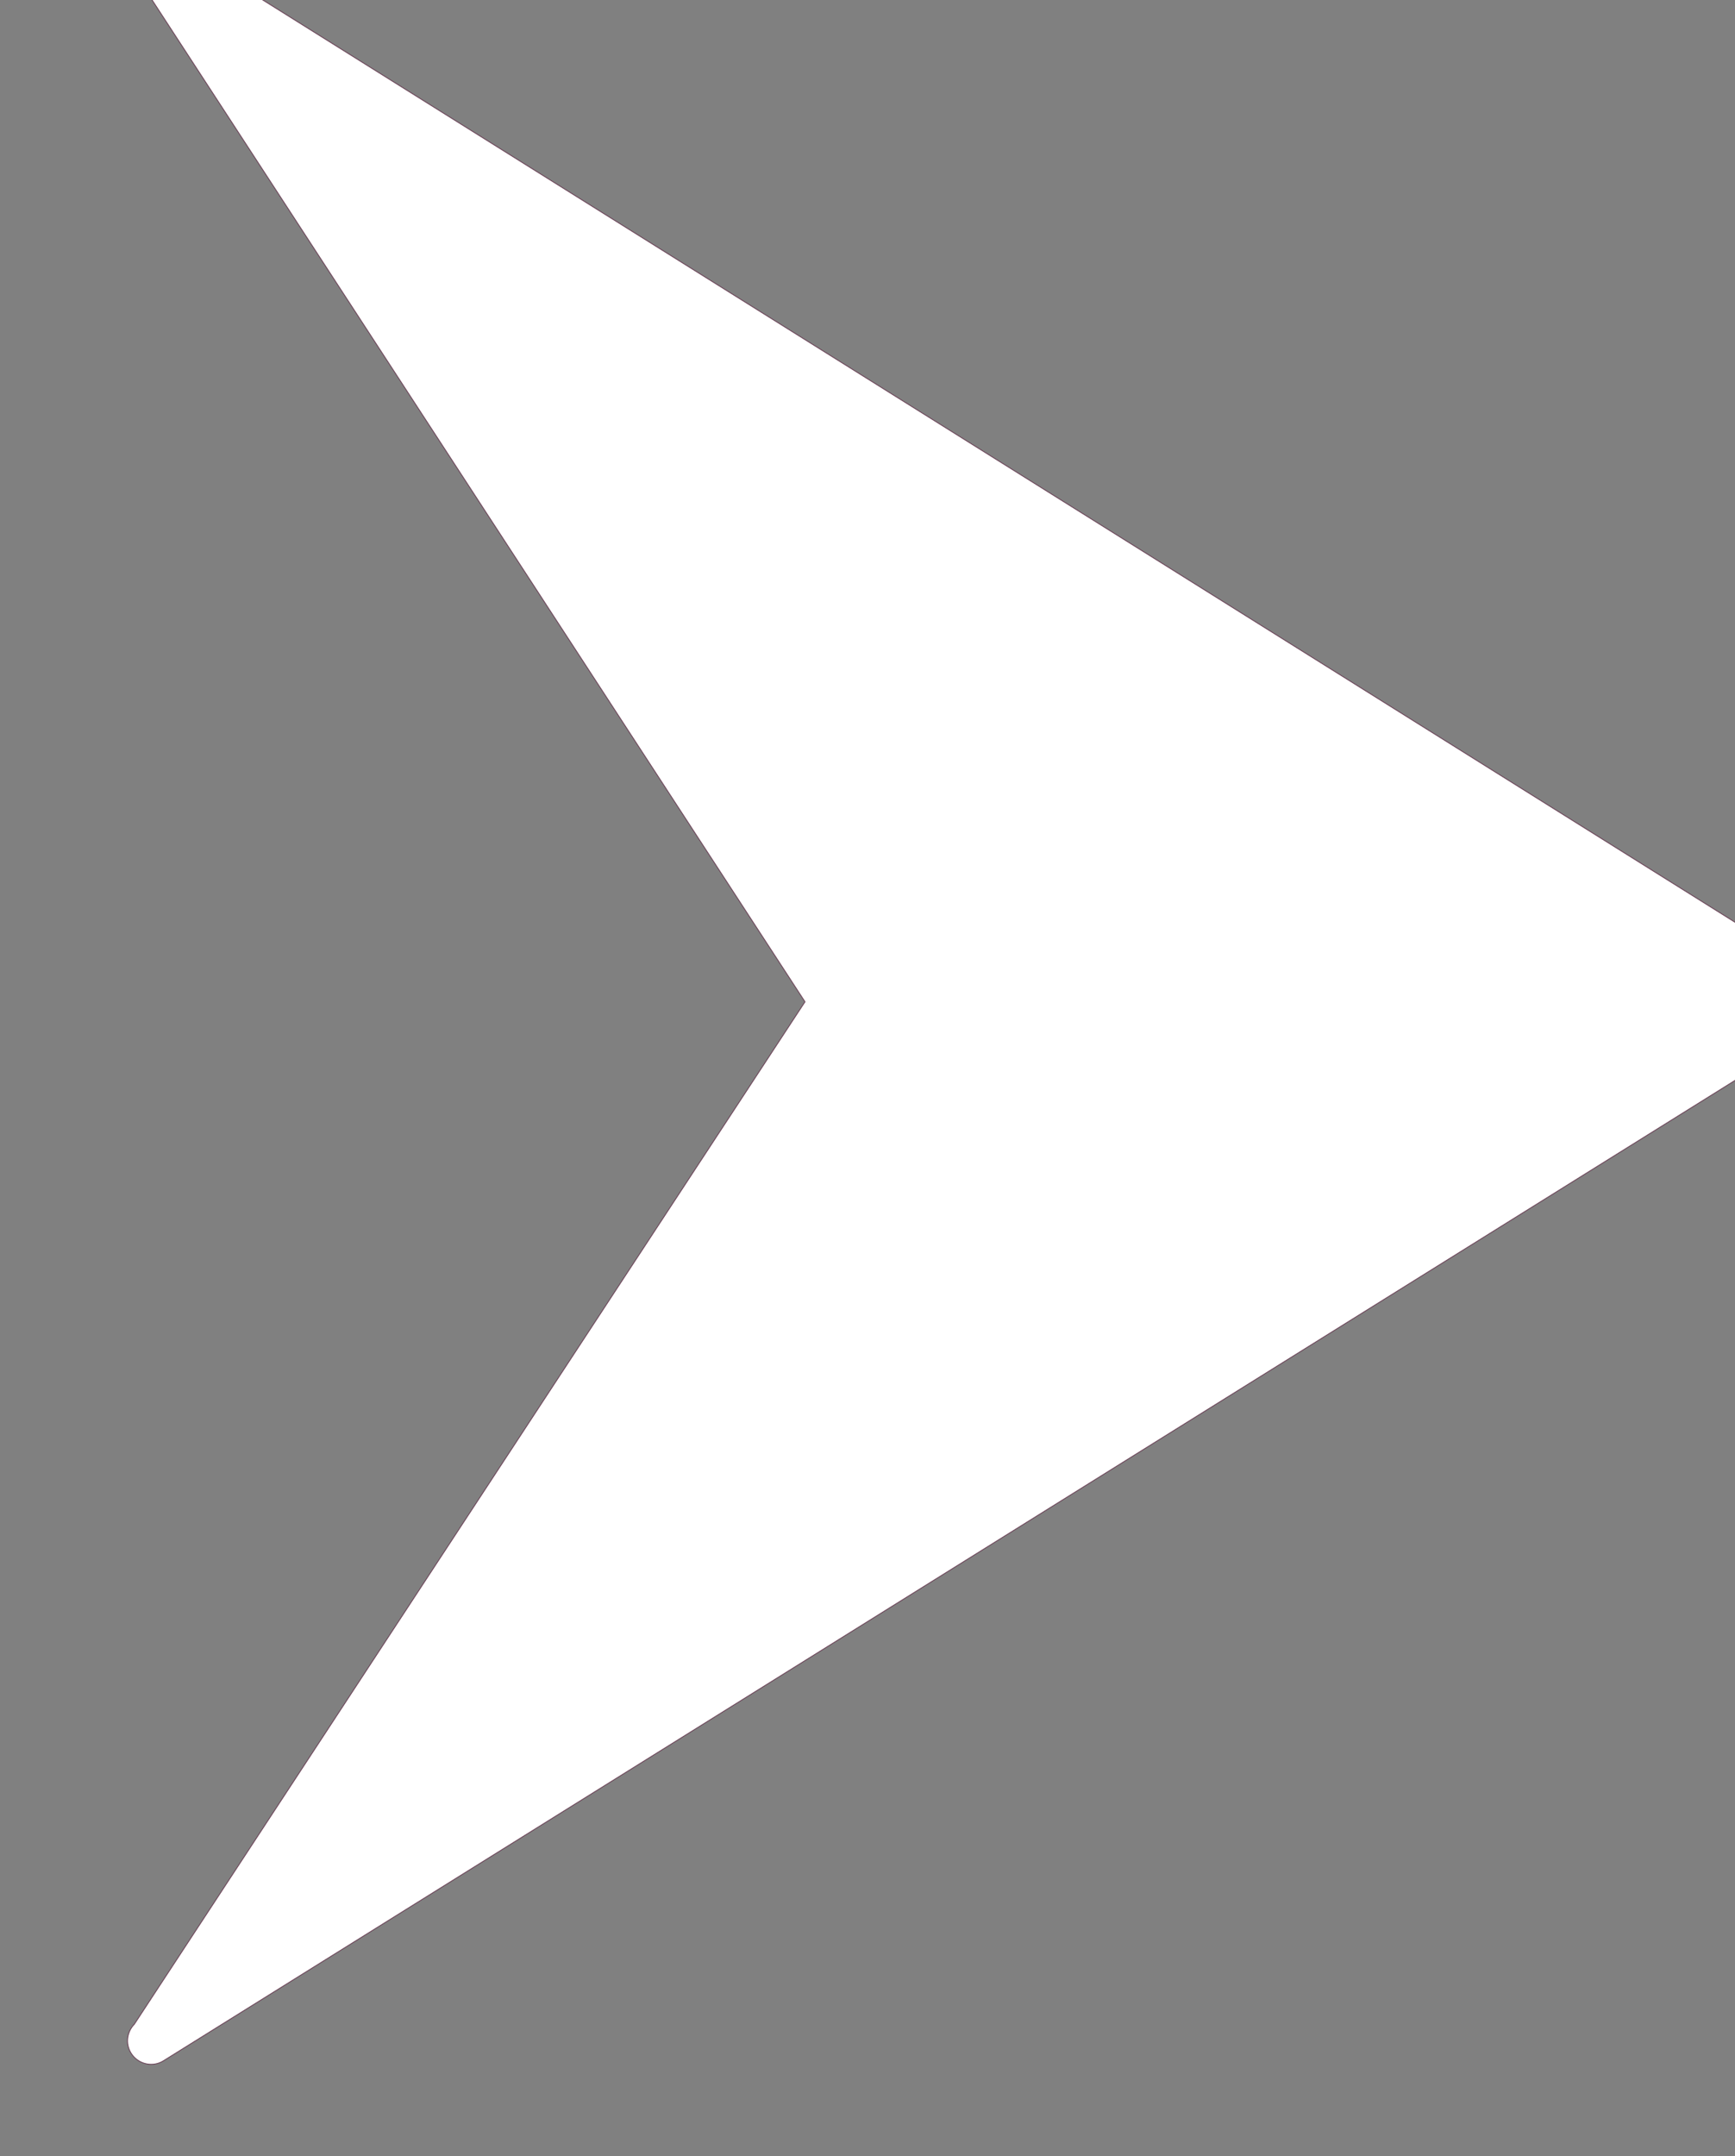 <?xml version="1.0" encoding="UTF-8" standalone="no"?>
<!-- Created with Inkscape (http://www.inkscape.org/) -->

<svg
   id="svg13251"
   inkscape:version="1.3 (0e150ed6c4, 2023-07-21)"
   viewBox="0 0 72.927 90.614"
   sodipodi:version="0.32"
   version="1.0"
   inkscape:output_extension="org.inkscape.output.svg.inkscape"
   sodipodi:docname="ArrowRight.svg"
   width="72.927"
   height="90.614"
   xmlns:inkscape="http://www.inkscape.org/namespaces/inkscape"
   xmlns:sodipodi="http://sodipodi.sourceforge.net/DTD/sodipodi-0.dtd"
   xmlns="http://www.w3.org/2000/svg"
   xmlns:svg="http://www.w3.org/2000/svg"
   xmlns:rdf="http://www.w3.org/1999/02/22-rdf-syntax-ns#"
   xmlns:cc="http://creativecommons.org/ns#"
   xmlns:dc="http://purl.org/dc/elements/1.1/">
  <rect x="0" y="0" width="72.927" height="90.614" fill="#808080" stroke="none"/>
  <defs
     id="defs1" />
  <sodipodi:namedview
     id="base"
     bordercolor="#666666"
     inkscape:window-x="0"
     inkscape:window-y="0"
     pagecolor="#ffffff"
     inkscape:zoom="5.6568543"
     inkscape:pageshadow="2"
     borderopacity="1.0"
     inkscape:current-layer="layer1"
     inkscape:cx="38.714096"
     inkscape:cy="55.949824"
     inkscape:document-units="px"
     inkscape:window-width="1680"
     showgrid="false"
     inkscape:pageopacity="0.0"
     inkscape:window-height="1003"
     showguides="false"
     inkscape:showpageshadow="2"
     inkscape:pagecheckerboard="0"
     inkscape:deskcolor="#d1d1d1"
     inkscape:window-maximized="0" />
  <g
     id="layer1"
     inkscape:label="Layer 1"
     inkscape:groupmode="layer"
     transform="translate(-10.537,7.302)">
    <g
       id="g3160"
       transform="rotate(90,60.75,42.504)"
       style="fill:#ffffff">
      <g
         id="g3152"
         style="fill:#ffffff"
         transform="matrix(0.035,0,0,0.035,-212.97,-344.55)">
        <path
           id="path3154"
           sodipodi:nodetypes="ccccc"
           d="m 7601,11063 -1251,1249 1252,-1999 1248,2001 z"
           style="fill:#ffffff" />
      </g>
      <g
         id="g2604"
         style="fill:#ffffff;stroke:#683f54"
         transform="matrix(0.035,0,0,0.035,-213.04,-344.62)">
        <path
           id="path2606"
           style="fill:#ffffff"
           d="m 7602.4,10285 c -9.9,0 -19.235,4.914 -24.3,13 l -1252,1999 c -7.6,12 -4.8,28 6.4,37 11.2,9 27.3,8 37.4,-2 L 7602.4,11528.587 8830,12334 c 10.2,10 26.3,11 37.5,2 11.2,-9 14,-25 6.4,-37 l -1248,-2001 c -5,-8 -13.9,-13 -23.5,-13 z"
           sodipodi:nodetypes="sscscccsccs" />
      </g>
    </g>
  </g>
</svg>
